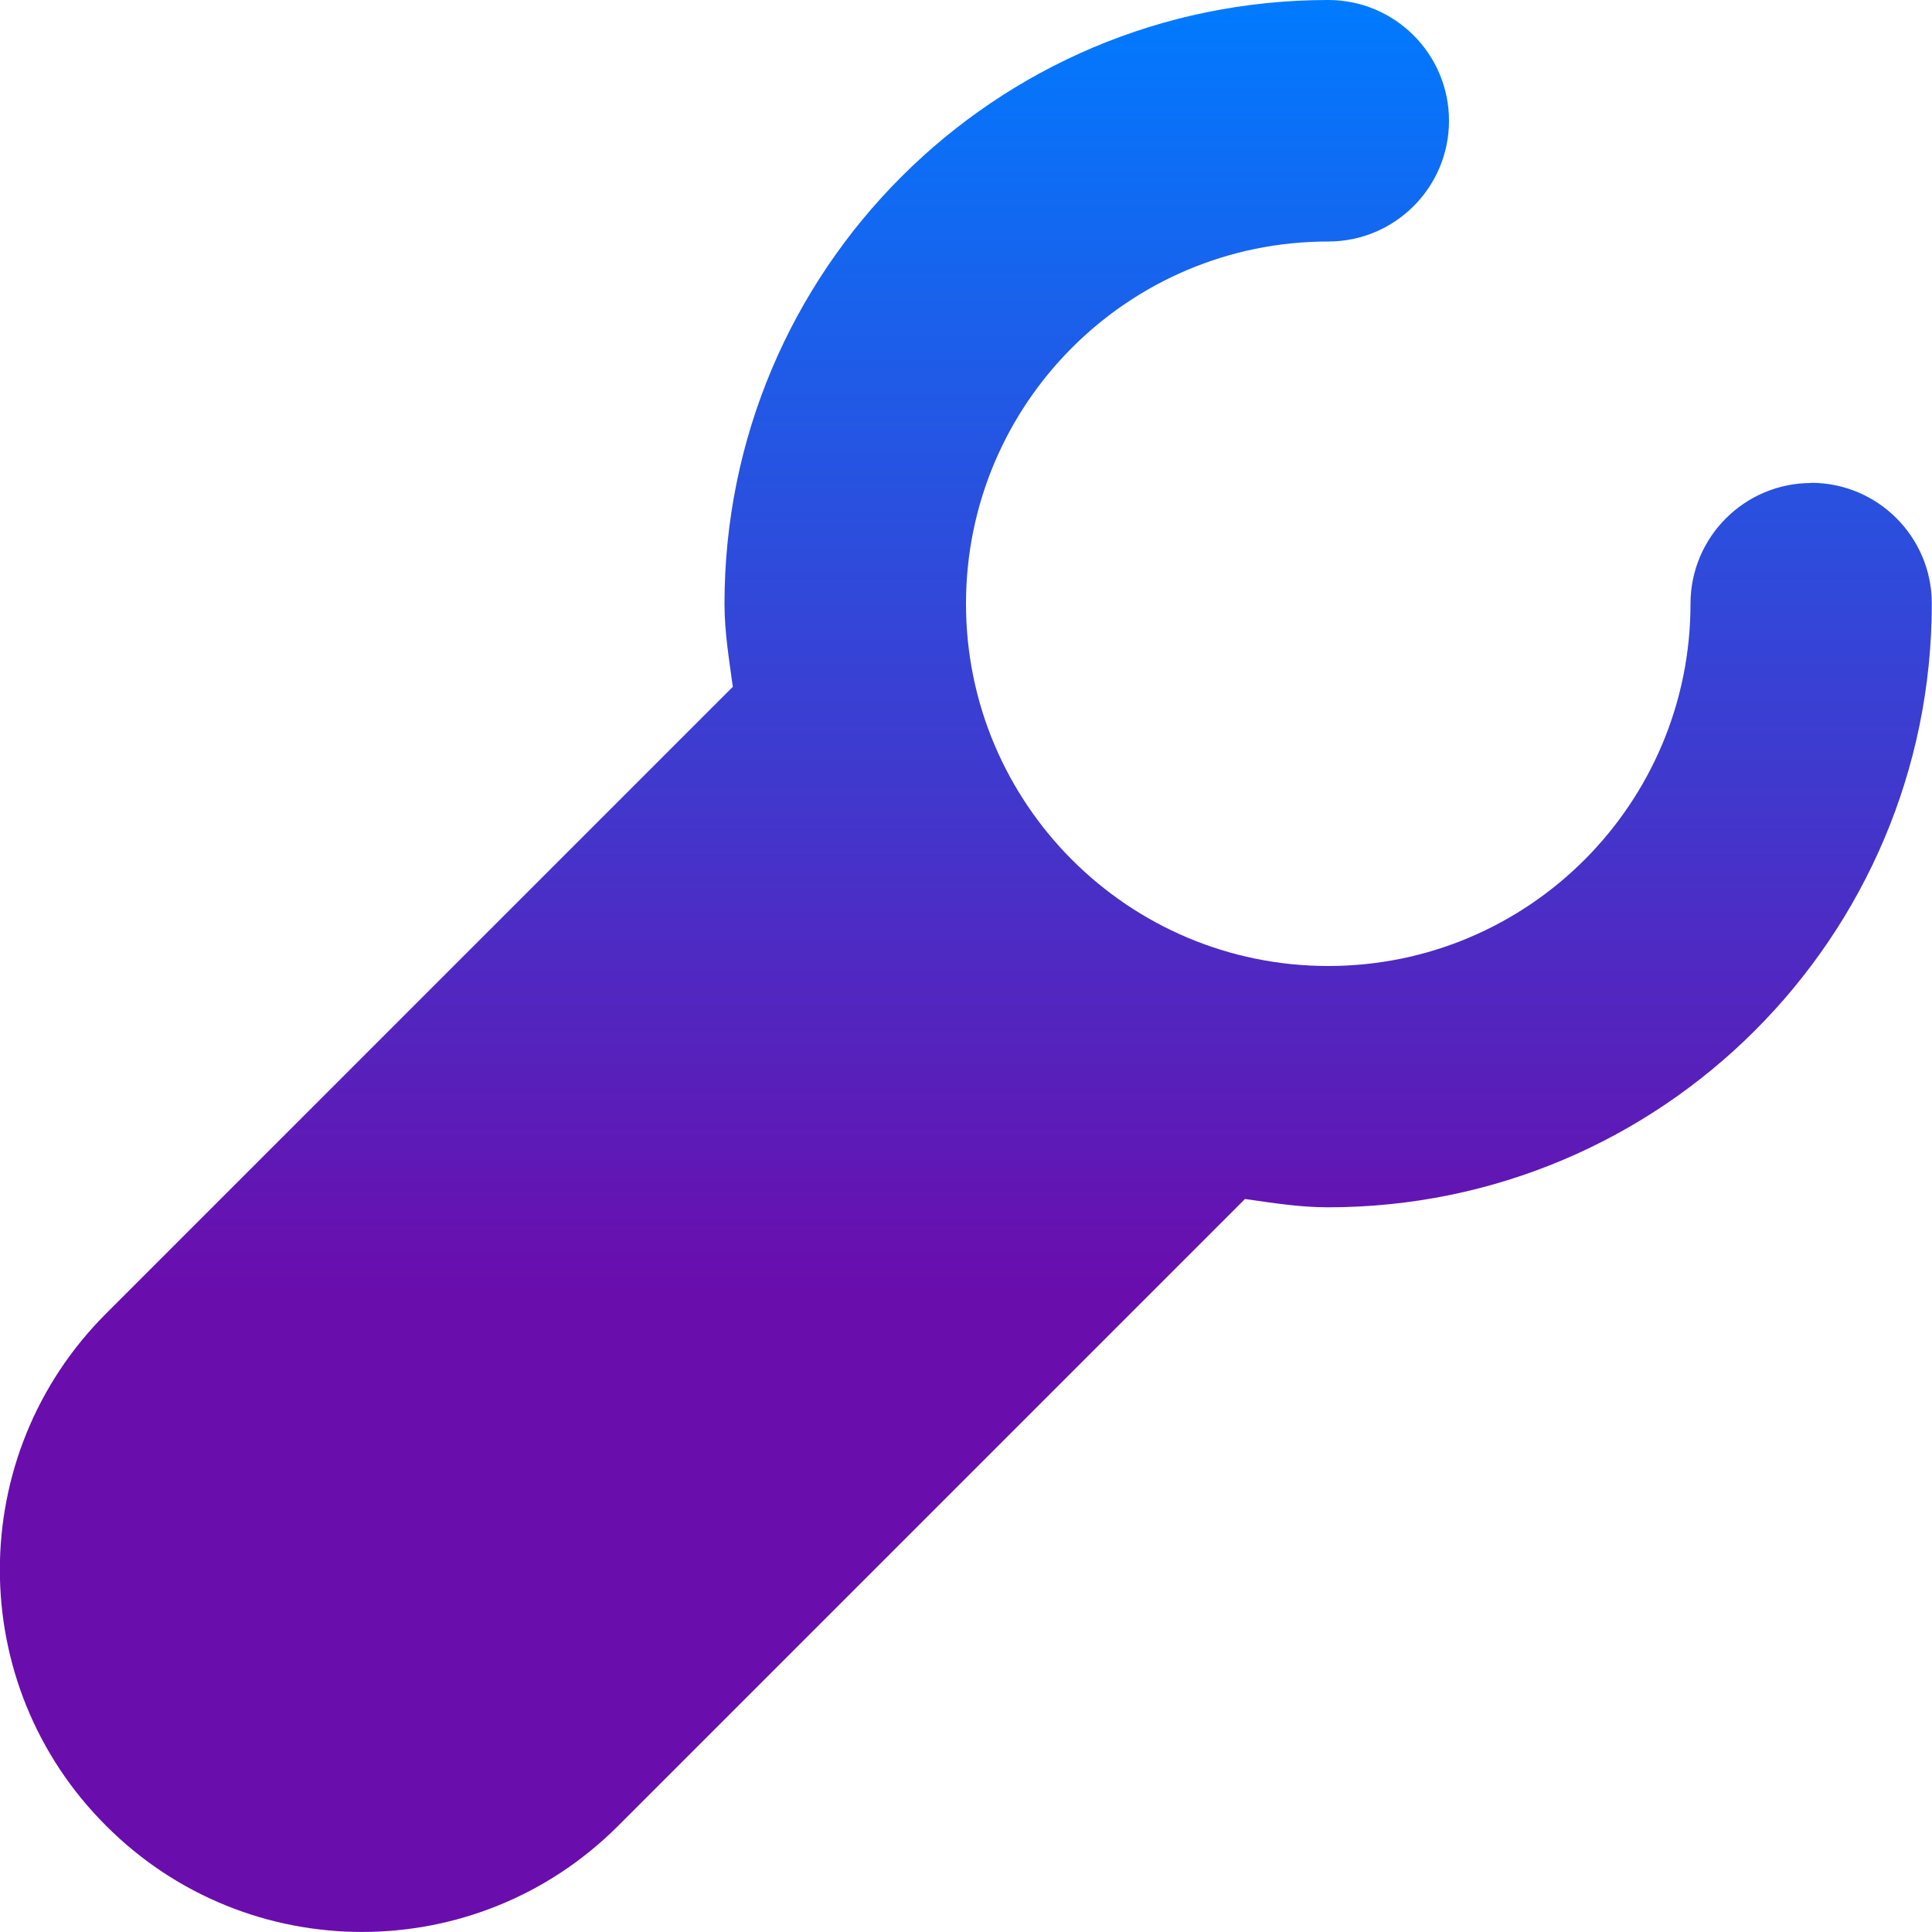 <?xml version="1.0" encoding="UTF-8"?>
<svg id="Layer_1" xmlns="http://www.w3.org/2000/svg" xmlns:xlink="http://www.w3.org/1999/xlink" version="1.1" viewBox="0 0 100 100">
  <!-- Generator: Adobe Illustrator 29.1.0, SVG Export Plug-In . SVG Version: 2.1.0 Build 142)  -->
  <defs>
    <style>
      .st0 {
        fill: url(#linear-gradient);
      }
    </style>
    <linearGradient id="linear-gradient" x1="50" y1="0" x2="50" y2="100" gradientUnits="userSpaceOnUse">
      <stop offset="0" stop-color="#007bff"/>
      <stop offset=".67" stop-color="#6a0dad"/>
    </linearGradient>
  </defs>
  <path class="st0" d="M93.75,25c-3.45,0-6.25,2.8-6.25,6.25,0,10.35-8.39,18.75-18.75,18.75s-18.75-8.4-18.75-18.75,8.39-18.75,18.75-18.75c3.45,0,6.25-2.8,6.25-6.25S72.2,0,68.75,0C51.49,0,37.5,13.99,37.5,31.25c0,1.48.24,2.88.43,4.3L5.49,67.99c-7.33,7.32-7.33,19.2,0,26.51,7.31,7.33,19.19,7.33,26.51,0l32.44-32.44c1.42.2,2.82.43,4.3.43,17.26,0,31.25-13.99,31.25-31.25,0-3.45-2.8-6.25-6.25-6.25Z"/>
</svg>